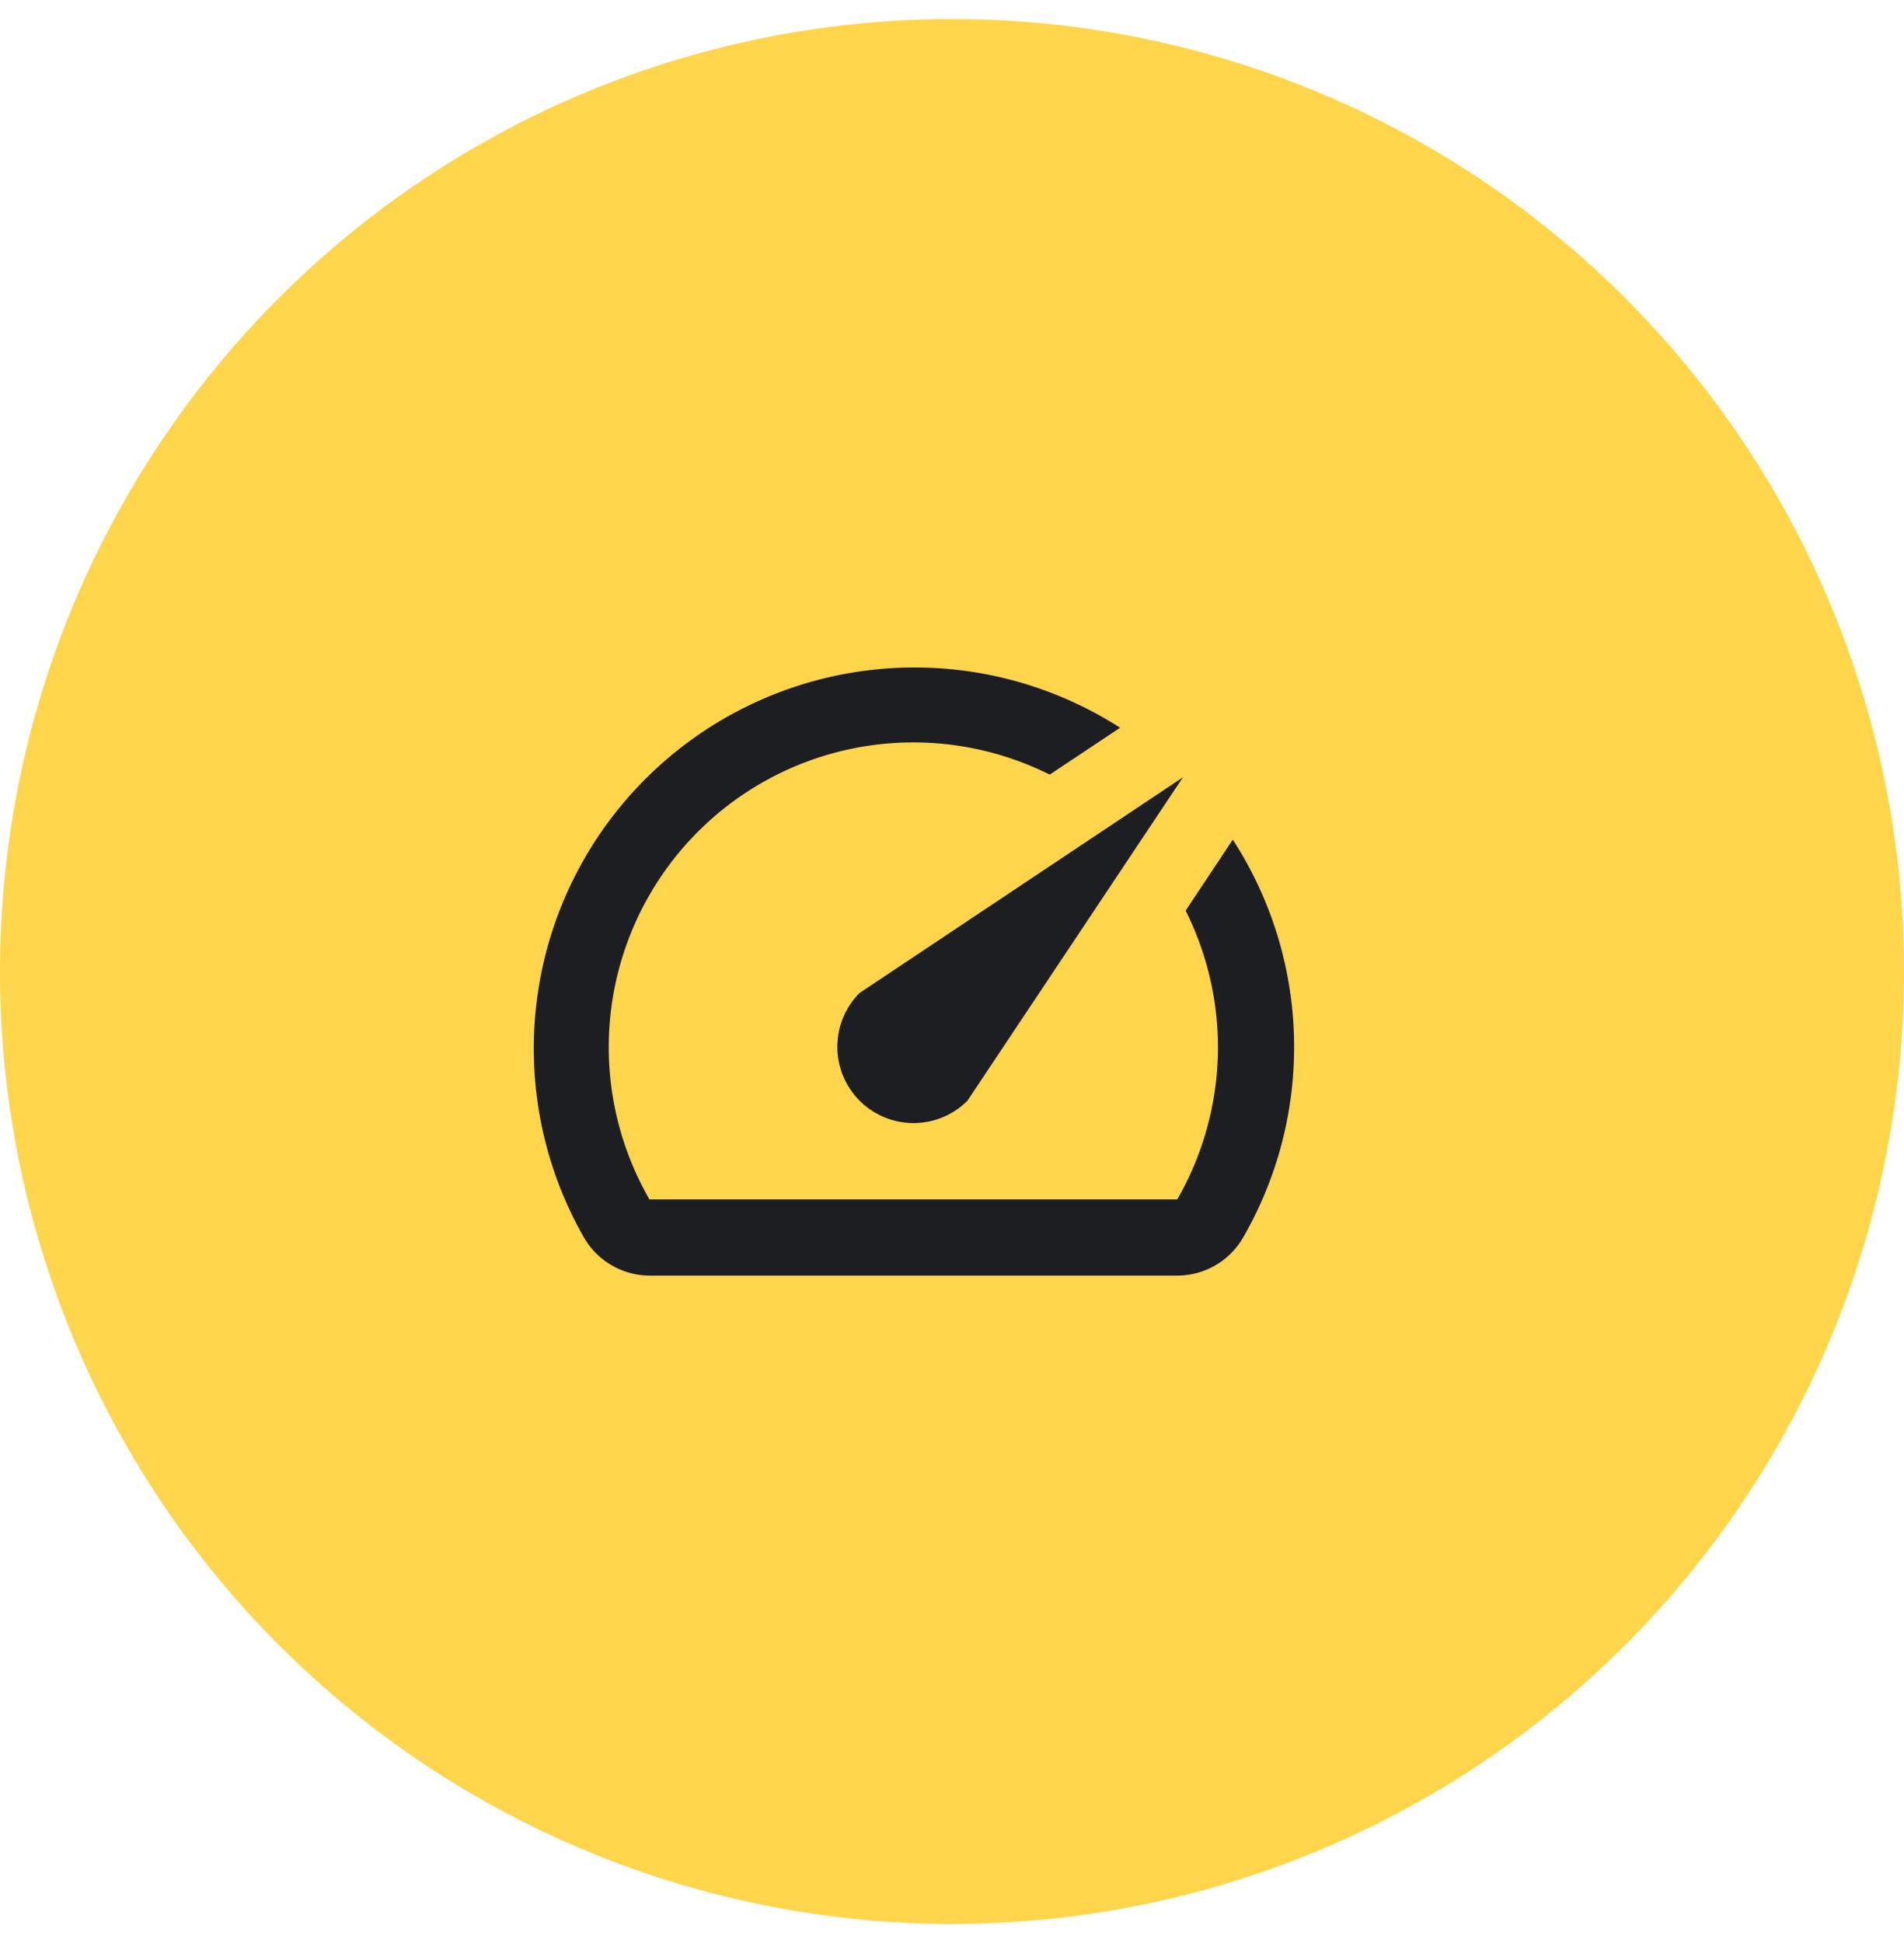 <?xml version="1.0" encoding="UTF-8"?> <svg xmlns="http://www.w3.org/2000/svg" width="50" height="51" fill="none"><circle cx="25" cy="25.5" r="23" fill="#FFD54B" stroke="#FFD54B" stroke-width="4"></circle><path fill="#1D1E22" d="m32.365 22.052-1.23 1.85a8 8 0 0 1-.22 7.58h-13.86a8 8 0 0 1 10.51-11.15l1.85-1.23a10 10 0 0 0-14.08 13.38 2 2 0 0 0 1.72 1h13.85a2 2 0 0 0 1.74-1 10 10 0 0 0-.27-10.44z"></path><path fill="#1D1E22" d="M22.575 28.892a2 2 0 0 0 2.83 0l5.66-8.49-8.49 5.66a2 2 0 0 0 0 2.83"></path></svg> 